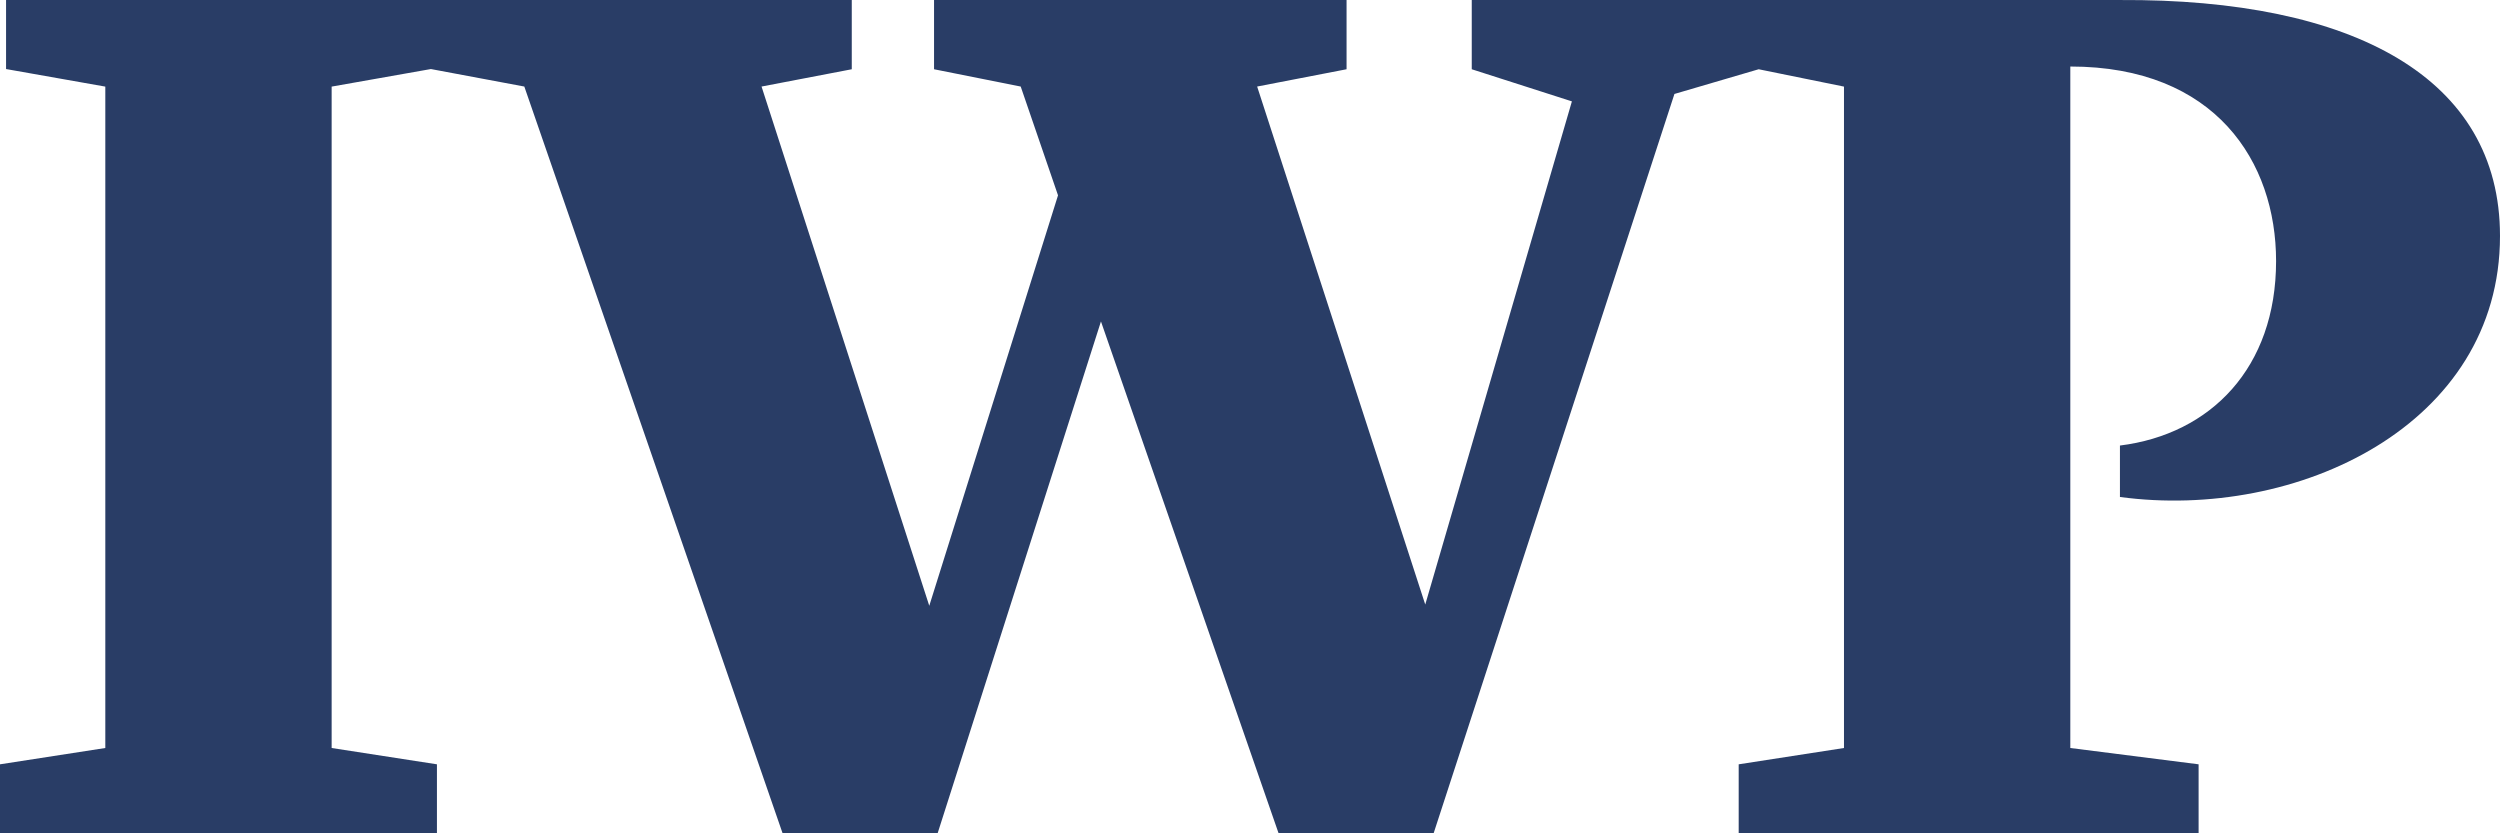 <svg width="120" height="40" viewBox="0 0 120 40" fill="none" xmlns="http://www.w3.org/2000/svg">
<path d="M40.885 0.001V3.324L36.554 4.154L44.605 29.078L50.785 9.376L48.994 4.154L44.834 3.324V0.001H64.635V3.324L60.343 4.154L68.412 29.018L75.451 4.866L70.644 3.324V0.001H101.757C112.97 -0.06 120 3.735 120 11.326C120 20.422 110.24 25 101.757 23.855V21.386C106.115 20.843 109.252 17.651 109.252 12.53C109.252 7.771 106.347 3.193 99.375 3.193V35.904L105.533 36.687V40H83.457V36.687L88.511 35.904V4.157L84.417 3.324L80.373 4.51L68.813 40H61.373L52.846 15.429L45.005 40H37.565L25.167 4.154L20.683 3.314L15.919 4.157V35.904L20.973 36.687V40H0V36.687L5.055 35.904V4.157L0.291 3.314V0.001H40.885" fill="#293D66"/>
</svg>
